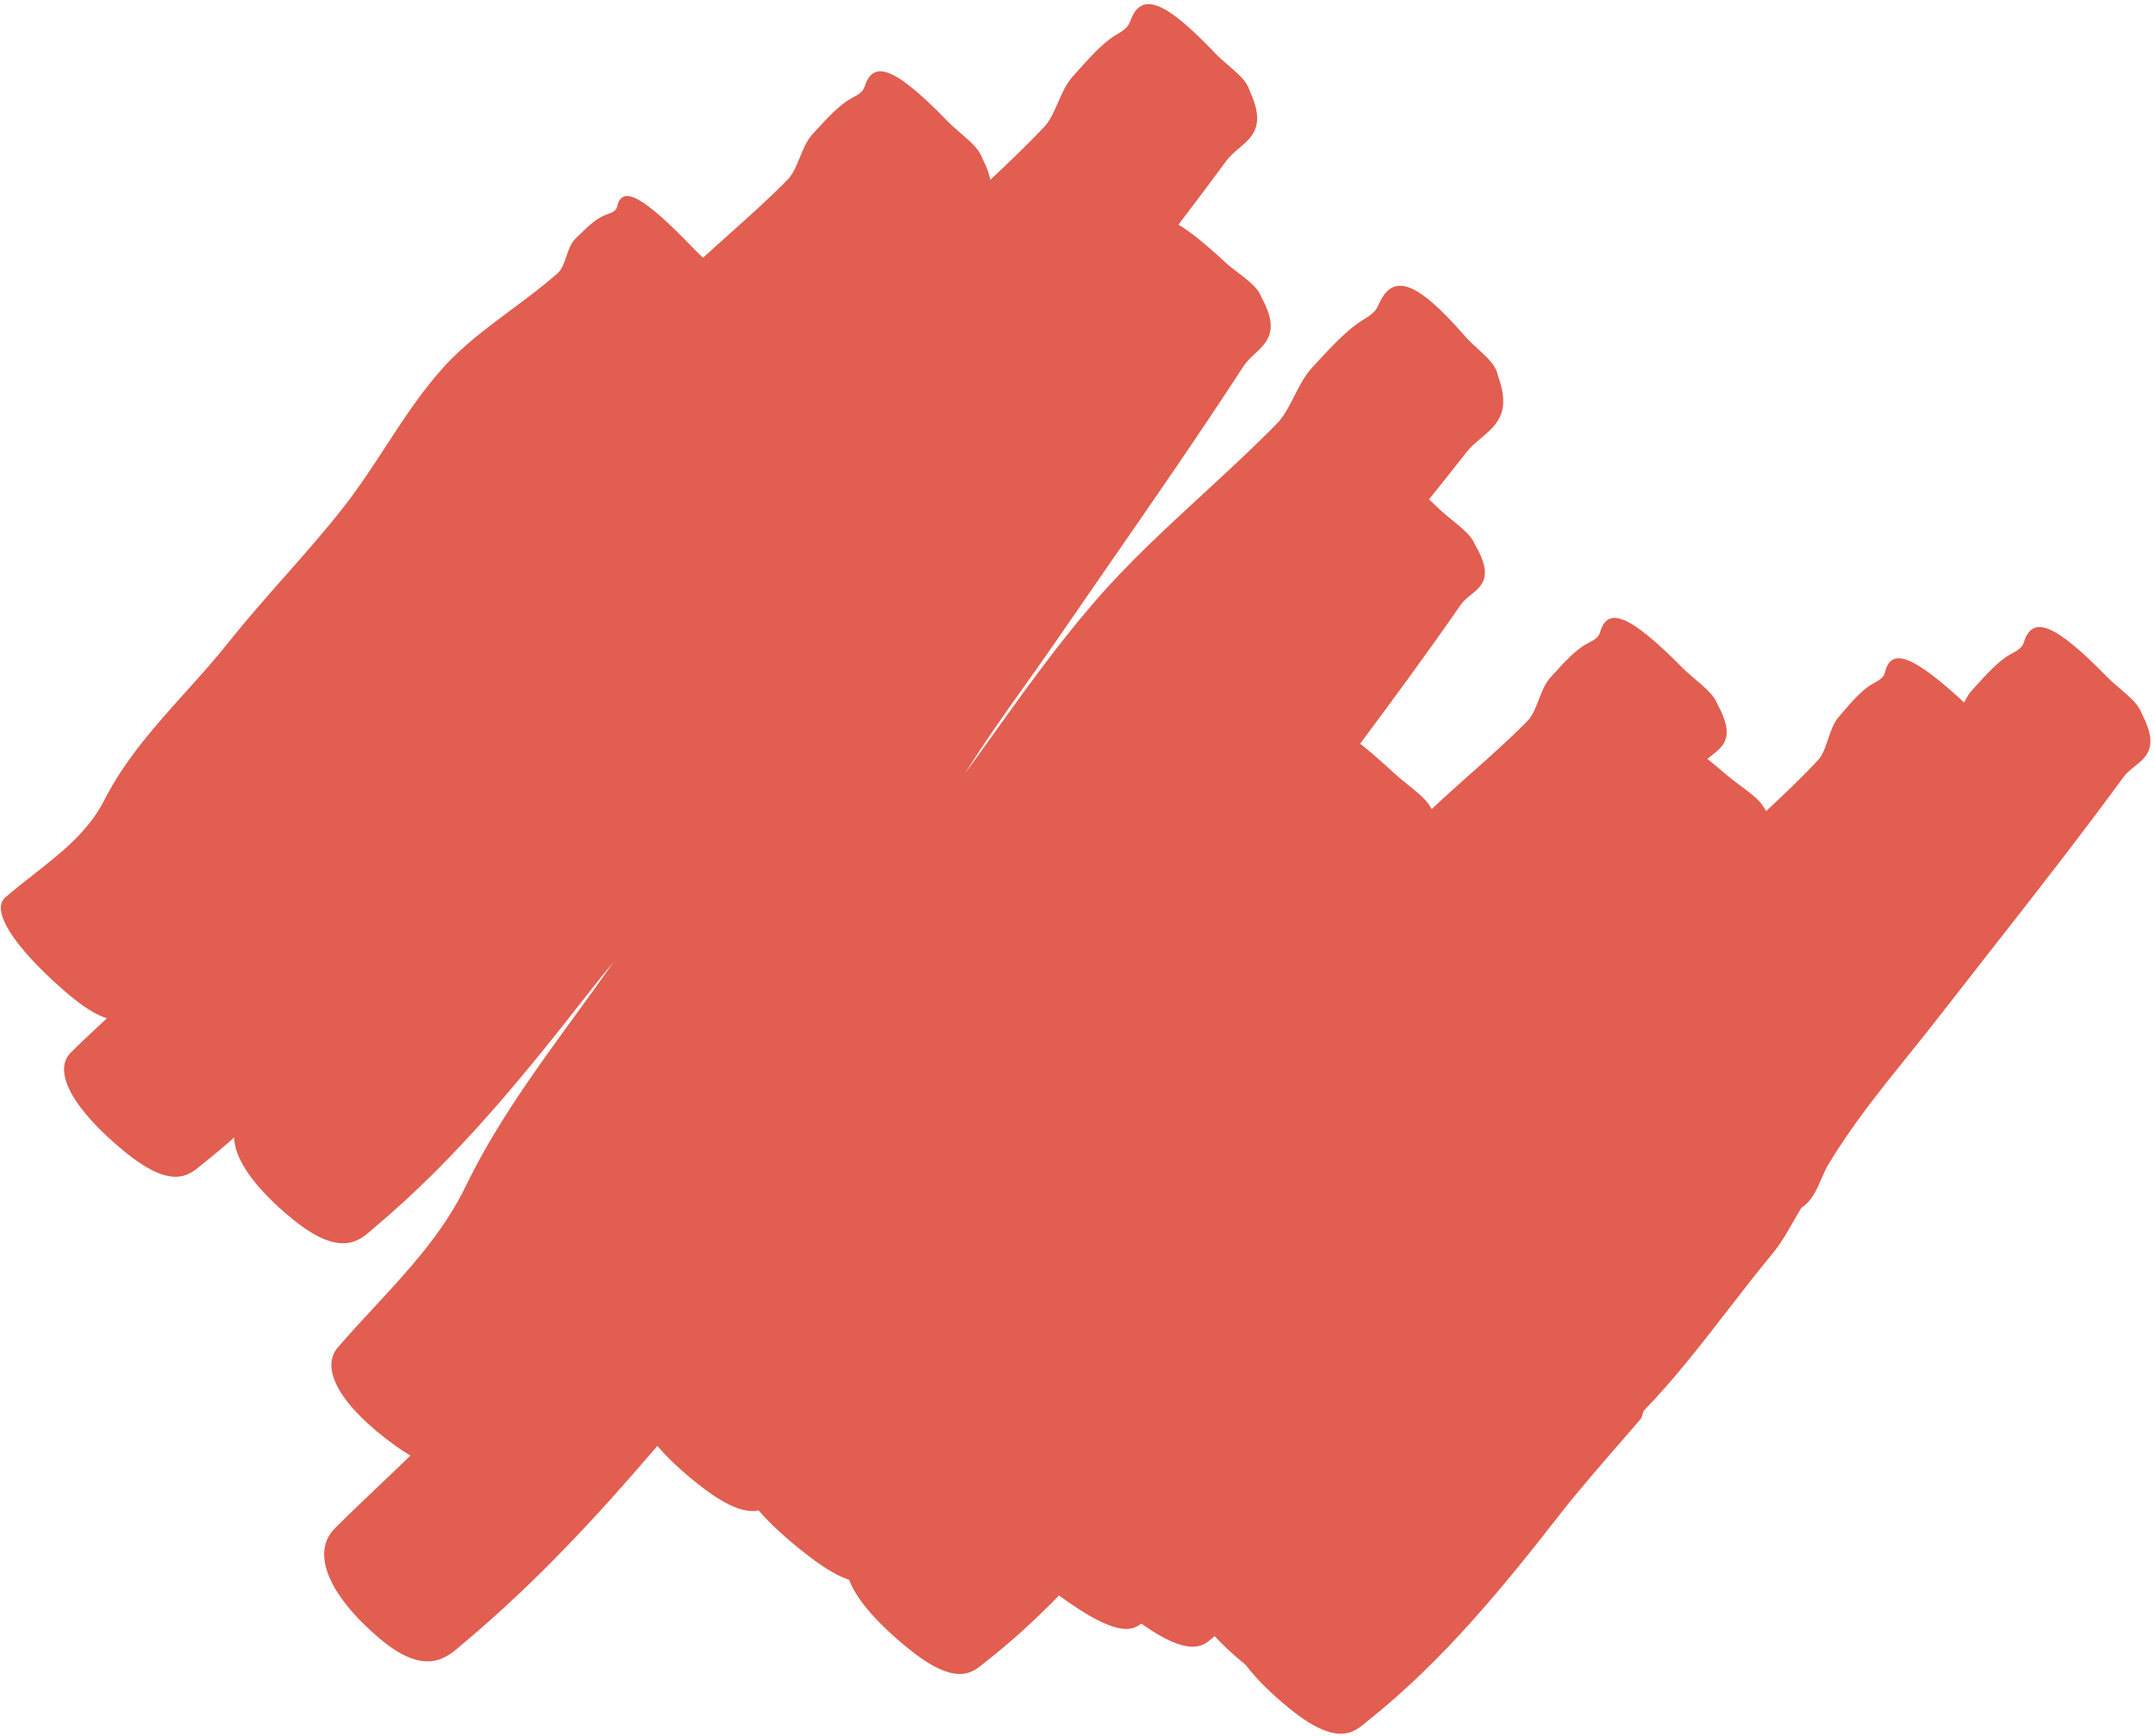 <svg width="392" height="316" viewBox="0 0 392 316" fill="none" xmlns="http://www.w3.org/2000/svg">
<g style="mix-blend-mode:multiply">
<path fill-rule="evenodd" clip-rule="evenodd" d="M295.575 261.732C296.878 260.237 297.928 259.031 298.524 258.32C298.767 258.033 298.868 257.656 298.957 257.322C299.031 257.042 299.098 256.792 299.233 256.648C304.59 251.154 309.536 244.765 314.487 238.37L314.487 238.37L314.488 238.369C317.178 234.894 319.87 231.418 322.63 228.082C324.05 226.367 325.169 224.41 326.288 222.454L326.289 222.453L326.289 222.453L326.289 222.453L326.289 222.452L326.289 222.452L326.29 222.452L326.29 222.451L326.29 222.451L326.29 222.451L326.29 222.45C326.799 221.562 327.307 220.673 327.843 219.807C329.716 218.597 330.578 216.607 331.437 214.623C331.842 213.689 332.246 212.756 332.754 211.907C337.012 204.81 342.17 198.409 347.329 192.007L347.329 192.007C349.217 189.663 351.106 187.319 352.95 184.941C356.011 180.997 359.089 177.067 362.167 173.137L362.167 173.136L362.167 173.136L362.168 173.136L362.168 173.136L362.168 173.136L362.168 173.136L362.168 173.136L362.168 173.136L362.168 173.136L362.168 173.135C370.374 162.659 378.579 152.183 386.441 141.436C386.992 140.68 387.738 140.082 388.482 139.485C390.706 137.702 392.91 135.934 389.836 130.013C389.818 129.971 389.795 129.912 389.771 129.852L389.77 129.851C389.739 129.772 389.706 129.691 389.684 129.642C389.123 128.157 387.446 126.722 385.773 125.291L385.773 125.291C384.965 124.599 384.157 123.907 383.476 123.211C373.992 113.511 369.846 111.851 368.309 116.925C368.017 117.918 367.05 118.442 366.107 118.954C366.001 119.012 365.894 119.069 365.789 119.128C363.724 120.274 361.387 122.858 359.672 124.754C359.399 125.055 359.143 125.339 358.906 125.596C358.313 126.239 357.853 127.018 357.453 127.852C348.058 119.18 344.094 117.768 343.023 122.426C342.804 123.356 341.917 123.842 341.046 124.319C340.947 124.374 340.848 124.428 340.75 124.482C338.836 125.546 336.766 127.976 335.25 129.756C335.016 130.031 334.795 130.291 334.59 130.527C333.656 131.602 333.163 133.089 332.681 134.543C332.203 135.985 331.735 137.396 330.858 138.341C327.884 141.552 324.662 144.576 321.441 147.6C321.348 147.466 321.252 147.329 321.151 147.189C321.101 147.126 321.043 147.028 320.997 146.949L320.972 146.907C320.962 146.89 320.952 146.874 320.944 146.861C320.191 145.56 318.424 144.246 316.66 142.933L316.659 142.933L316.659 142.933L316.659 142.933L316.659 142.933L316.659 142.933L316.659 142.933L316.659 142.933L316.659 142.933L316.659 142.933C315.803 142.296 314.948 141.66 314.209 141.026C312.958 139.951 311.799 138.983 310.726 138.119C310.991 137.893 311.267 137.677 311.542 137.461L311.543 137.46C313.677 135.786 315.791 134.128 312.624 128.308C312.59 128.24 312.549 128.142 312.513 128.058L312.513 128.058L312.489 128C312.479 127.977 312.47 127.956 312.462 127.939C311.872 126.488 310.189 125.055 308.514 123.628C307.703 122.937 306.894 122.248 306.211 121.56C296.669 111.935 292.554 110.225 291.18 115.107C290.908 116.06 289.977 116.547 289.065 117.023L289.064 117.024C288.963 117.077 288.862 117.13 288.762 117.183C286.729 118.261 284.459 120.767 282.822 122.574C282.667 122.744 282.519 122.908 282.376 123.064C282.308 123.139 282.241 123.213 282.176 123.284C281.175 124.366 280.594 125.88 280.026 127.362C279.462 128.834 278.909 130.274 277.97 131.227C274.77 134.482 271.329 137.539 267.888 140.596C265.415 142.793 262.943 144.989 260.561 147.258L260.517 147.193L260.488 147.151L260.477 147.135C260.462 147.112 260.445 147.085 260.428 147.056C260.404 147.017 260.38 146.974 260.357 146.934L260.356 146.933C260.327 146.882 260.3 146.836 260.28 146.804C259.557 145.505 257.846 144.126 256.135 142.747C255.304 142.077 254.472 141.407 253.755 140.746C251.341 138.524 249.279 136.733 247.531 135.353C253.733 127.016 259.898 118.648 265.817 110.098C266.311 109.385 267.001 108.824 267.689 108.264C269.754 106.583 271.8 104.918 268.48 99.207C268.429 99.113 268.35 98.939 268.31 98.852L268.31 98.85C267.677 97.433 265.973 96.045 264.271 94.657C263.443 93.982 262.614 93.307 261.91 92.629C261.272 92.014 260.657 91.433 260.066 90.884C262.365 88.016 264.652 85.139 266.923 82.25C267.667 81.304 268.599 80.521 269.529 79.74C272.313 77.401 275.07 75.084 272.641 68.496C272.605 68.376 272.553 68.175 272.532 68.073C272.149 66.411 270.522 64.923 268.9 63.44C268.111 62.719 267.324 62 266.682 61.262C257.729 50.986 253.377 49.516 250.807 55.629C250.295 56.84 249.119 57.568 247.968 58.281L247.966 58.282L247.966 58.282C247.848 58.355 247.731 58.427 247.615 58.5C245.106 60.076 242.063 63.364 239.827 65.78L239.827 65.78C239.472 66.163 239.138 66.525 238.829 66.854C237.461 68.311 236.487 70.228 235.533 72.106L235.533 72.107C234.587 73.97 233.661 75.794 232.389 77.09C228.066 81.493 223.508 85.694 218.95 89.895L218.95 89.895C212.077 96.229 205.206 102.561 199.146 109.585C192.392 117.412 186.351 125.843 180.308 134.274L180.308 134.274C178.755 136.441 177.203 138.607 175.638 140.764C179.052 135.238 182.817 129.95 186.582 124.661L186.582 124.661C188.511 121.95 190.44 119.24 192.323 116.498C195.446 111.95 198.587 107.415 201.729 102.88L201.73 102.879L201.731 102.878L201.732 102.877L201.733 102.875L201.733 102.874C210.035 90.892 218.336 78.911 226.282 66.686C226.84 65.825 227.602 65.11 228.362 64.398C230.635 62.265 232.888 60.15 229.617 54.205C229.59 54.153 229.56 54.082 229.531 54.012L229.506 53.952C229.486 53.903 229.467 53.857 229.453 53.825C228.845 52.324 227.091 50.985 225.344 49.651C224.495 49.003 223.647 48.356 222.933 47.692C219.469 44.475 216.687 42.22 214.469 40.88C217.415 37.012 220.338 33.125 223.224 29.212C223.848 28.365 224.666 27.675 225.481 26.986C227.928 24.92 230.356 22.87 227.488 16.678C227.434 16.572 227.373 16.383 227.342 16.284C226.836 14.721 225.159 13.278 223.488 11.841L223.488 11.84C222.683 11.148 221.88 10.456 221.209 9.753C211.845 -0.088 207.579 -1.608 205.653 3.96C205.272 5.056 204.216 5.691 203.182 6.312C203.122 6.348 203.062 6.384 203.002 6.42C202.955 6.448 202.909 6.476 202.863 6.504C200.6 7.884 197.949 10.865 196.025 13.029L196.024 13.03C195.742 13.348 195.475 13.648 195.227 13.922C194.044 15.226 193.28 16.97 192.532 18.678C191.792 20.367 191.068 22.02 189.97 23.173C186.843 26.46 183.545 29.609 180.22 32.735C180.039 31.696 179.605 30.456 178.83 28.946C178.779 28.851 178.708 28.664 178.678 28.575C178.122 27.084 176.444 25.635 174.772 24.193C173.97 23.501 173.17 22.811 172.497 22.118C163.058 12.376 158.919 10.704 157.349 15.774C157.038 16.76 156.072 17.284 155.131 17.794C155.022 17.853 154.914 17.912 154.807 17.971C152.705 19.125 150.314 21.748 148.581 23.648C148.331 23.922 148.096 24.18 147.876 24.418C146.819 25.559 146.177 27.135 145.548 28.677C144.923 30.211 144.311 31.712 143.318 32.72C139.948 36.143 136.338 39.371 132.728 42.598L132.727 42.599C131.127 44.029 129.527 45.459 127.948 46.906C127.404 46.404 126.877 45.904 126.405 45.414C117.051 35.666 113.2 33.584 112.303 37.627C112.123 38.428 111.315 38.712 110.518 38.993C110.431 39.023 110.344 39.054 110.258 39.085C108.527 39.714 106.7 41.504 105.35 42.826C105.128 43.043 104.919 43.248 104.726 43.433C103.897 44.23 103.479 45.458 103.071 46.661C102.664 47.859 102.266 49.032 101.479 49.727C98.814 52.086 95.916 54.24 93.019 56.394C88.646 59.646 84.274 62.897 80.704 66.849C76.723 71.254 73.448 76.271 70.173 81.288C67.789 84.94 65.405 88.592 62.748 92.009C59.244 96.513 55.468 100.787 51.692 105.061C48.235 108.975 44.777 112.889 41.527 116.98C39.063 120.085 36.413 123.028 33.763 125.971C28.274 132.066 22.785 138.161 18.942 145.698C16.044 151.386 11.041 155.302 6.04 159.215C4.319 160.561 2.598 161.908 0.964 163.326C-1.676 165.617 2.227 172.001 11.441 180.104C15.095 183.321 17.626 184.786 19.464 185.32C19.39 185.388 19.316 185.457 19.242 185.525C17.086 187.527 14.93 189.527 12.864 191.596C9.543 194.927 13.161 201.784 22.652 209.575C31.157 216.549 34.28 213.975 36.418 212.213C36.527 212.124 36.633 212.037 36.736 211.953C36.78 211.918 36.823 211.883 36.866 211.849C38.837 210.289 40.749 208.681 42.61 207.03C42.672 210.979 46.373 216.303 53.331 221.951C61.888 228.888 65.318 225.887 67.658 223.84C67.822 223.696 67.981 223.557 68.136 223.426C83.262 210.707 95.491 195.616 107.438 180.296C108.684 178.697 110.135 176.912 111.652 175.084C109.3 178.46 106.879 181.787 104.459 185.114L104.458 185.115L104.456 185.117L104.456 185.117C97.285 194.974 90.114 204.831 84.72 215.962C80.657 224.355 74.308 231.213 67.963 238.066C65.777 240.428 63.59 242.789 61.498 245.213C58.127 249.117 62.01 255.971 71.982 263.145C72.951 263.842 73.852 264.427 74.692 264.914C72.827 266.736 70.932 268.534 69.037 270.331L69.037 270.332L69.037 270.332L69.036 270.333C66.296 272.932 63.558 275.531 60.909 278.199C56.646 282.487 59.581 290.067 68.9 298.052C77.253 305.206 81.162 301.825 83.835 299.514C84.027 299.348 84.212 299.187 84.393 299.036C97.385 288.154 108.77 275.877 119.635 263.154C121.561 265.431 124.228 267.924 127.583 270.53C132.837 274.605 135.968 275.334 138.059 274.903C140.118 277.299 143.105 280.053 146.938 283.026C150.3 285.63 152.726 286.954 154.532 287.525C155.767 290.917 159.443 295.281 165.298 300.029C173.847 306.958 176.827 304.525 178.866 302.86C179.012 302.741 179.152 302.626 179.29 302.518C184.115 298.753 188.551 294.67 192.726 290.374C193.52 290.95 194.356 291.537 195.232 292.132C203.579 297.803 206.145 296.705 207.686 295.491C216.45 301.675 218.868 299.624 220.522 298.221C220.641 298.119 220.756 298.022 220.87 297.93C220.934 297.879 220.997 297.828 221.061 297.777C222.554 299.422 224.434 301.175 226.681 302.997C228.54 305.451 231.23 308.15 234.698 310.969C243.232 317.922 246.345 315.332 248.472 313.563C248.624 313.437 248.77 313.315 248.913 313.201C262.665 302.237 273.53 288.899 284.102 275.335C287.381 271.139 292.284 265.51 295.575 261.732Z" fill="#E15E50"/>
</g>
</svg>
